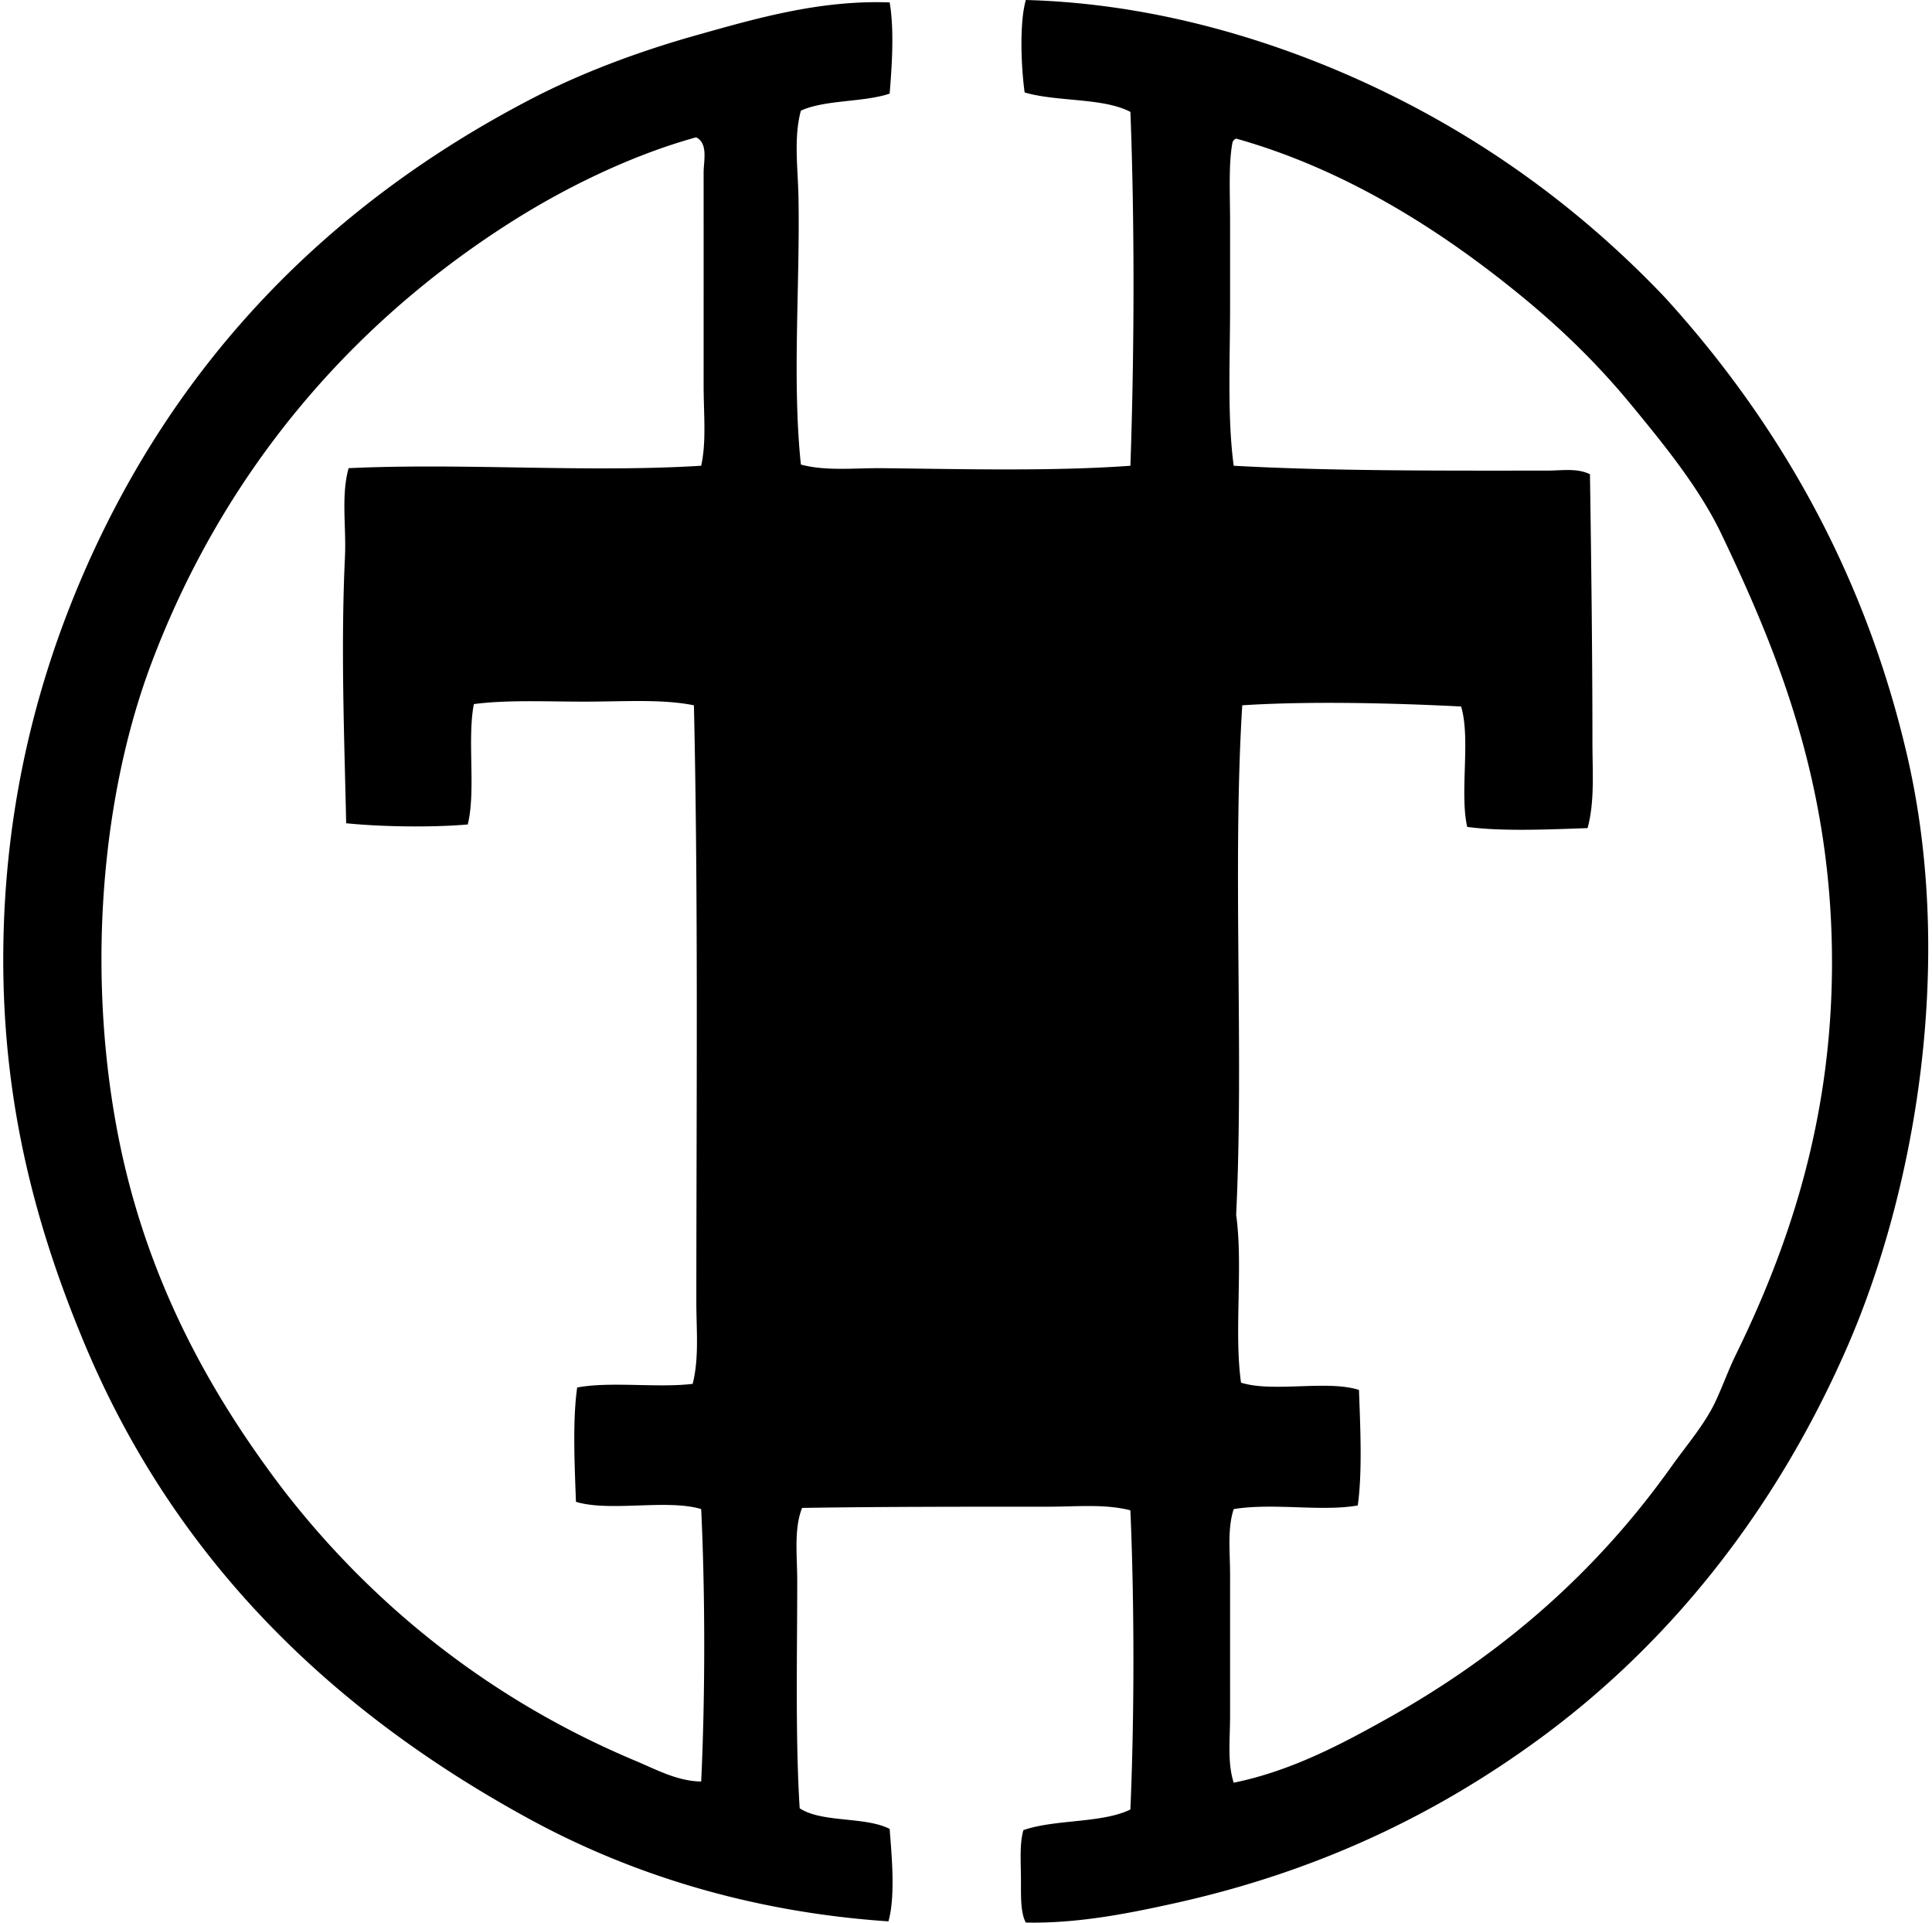 <svg xmlns="http://www.w3.org/2000/svg" width="201" height="200" fill="none" viewBox="0 0 201 200">
  <path fill="#000" fill-rule="evenodd" d="M106.47 190.376c3.277-1.148 8.158-.696 11.133-2.148.42-9.792.42-21.331 0-31.121-2.654-.683-5.59-.38-8.476-.377-8.552 0-17.218-.005-25.68.126-.87 2.207-.505 4.974-.505 7.589 0 7.673-.205 16.339.254 23.655 2.308 1.531 6.834.842 9.362 2.15.193 2.62.63 6.955-.128 9.614-14.36-.968-26.867-4.933-37.316-10.626-20.618-11.229-37.009-27.037-46.425-49.714C3.956 128.127.336 115.392.339 99.806.34 84.516 3.684 71.29 8.56 59.96c9.624-22.36 25.578-38.643 46.554-49.588 5.212-2.72 11.152-4.968 17.33-6.706C78.648 1.921 85.299-.017 92.558.252c.499 2.92.222 6.733 0 9.488-2.748.918-6.718.62-9.236 1.77-.76 2.795-.314 5.913-.252 8.982.175 8.992-.672 19.092.252 27.832 2.617.706 5.575.35 8.478.378 8.343.089 17.648.338 25.805-.252.41-11.912.45-25.06 0-36.809-2.846-1.496-7.653-1.034-11.006-2.025-.356-2.612-.561-7.209.126-9.616 14.789.397 28.353 5.024 38.707 10.246 10.903 5.496 20.137 12.638 27.83 20.744 11.399 12.535 20.67 28.17 25.171 47.687 4.987 21.611.775 45.414-6.326 61.605-7.246 16.524-18.094 30.503-32.133 40.732-10.51 7.659-22.743 13.633-37.693 16.949-4.891 1.084-10.144 2.136-15.559 2.025-.597-1.101-.489-3.005-.506-4.681-.017-1.763-.138-3.573.254-4.931ZM71.938 14.421c-6.476 1.85-13.192 5.128-18.85 8.728C36.145 33.93 23.133 49.438 15.771 68.942c-5.23 13.853-6.668 31.817-3.666 48.194 2.804 15.304 9.456 27.471 17.455 37.947 9.355 12.056 21.6 21.81 36.56 28.084 2.148.901 4.365 2.123 6.829 2.15.422-8.863.422-19.475 0-28.338-3.526-1.071-9.508.321-13.029-.758-.13-3.639-.367-8.463.129-11.89 3.479-.652 8.33.064 12.016-.378.686-2.716.378-5.646.38-8.478.003-20.67.205-42.044-.252-62.108-3.35-.675-7.39-.378-11.384-.38-3.953 0-8.039-.203-11.51.254-.711 3.676.227 9.001-.634 12.522-3.617.32-8.9.254-12.651-.126-.188-8.868-.57-18.248-.126-27.704.15-3.15-.422-6.33.38-9.233 12.029-.559 24.892.486 36.68-.252.559-2.506.255-5.422.255-8.35 0-7.328.003-14.96 0-22.137 0-1.214.489-3.029-.758-3.666-.227.027-.303.067-.508.126Zm56.291.378c-.432 2.214-.254 5.436-.254 8.35v8.601c-.003 5.901-.297 11.693.377 16.698 10.271.572 22.08.506 32.64.506 1.464 0 3.096-.287 4.424.38.131 8.728.257 18.843.257 27.827 0 3.096.249 6.22-.506 8.982-3.849.131-8.886.37-12.523-.128-.805-3.58.376-9.145-.634-12.523-7.222-.37-15.895-.567-22.769-.126-1.037 16.762.185 36.183-.634 53.003.74 5.249-.235 12.209.506 17.456 3.289 1.054 8.989-.302 12.27.76.134 3.686.368 8.54-.125 12.016-3.775.669-8.773-.294-12.906.378-.674 2.052-.377 4.456-.377 6.834-.003 4.891 0 9.908 0 14.673 0 2.422-.297 4.866.377 6.955 5.884-1.198 11.044-3.918 15.811-6.577 12.086-6.741 21.88-15.283 29.729-26.312 1.563-2.195 3.459-4.392 4.555-6.705.768-1.627 1.348-3.294 2.15-4.933 5.346-10.928 9.824-23.825 9.995-39.846.195-18.91-5.462-32.881-11.513-45.54-2.274-4.755-5.955-9.273-9.362-13.408-3.511-4.267-7.291-7.935-11.51-11.384-8.044-6.58-18.021-13.066-29.6-16.318a.646.646 0 0 0-.378.38Z" clip-rule="evenodd"/>
</svg>
